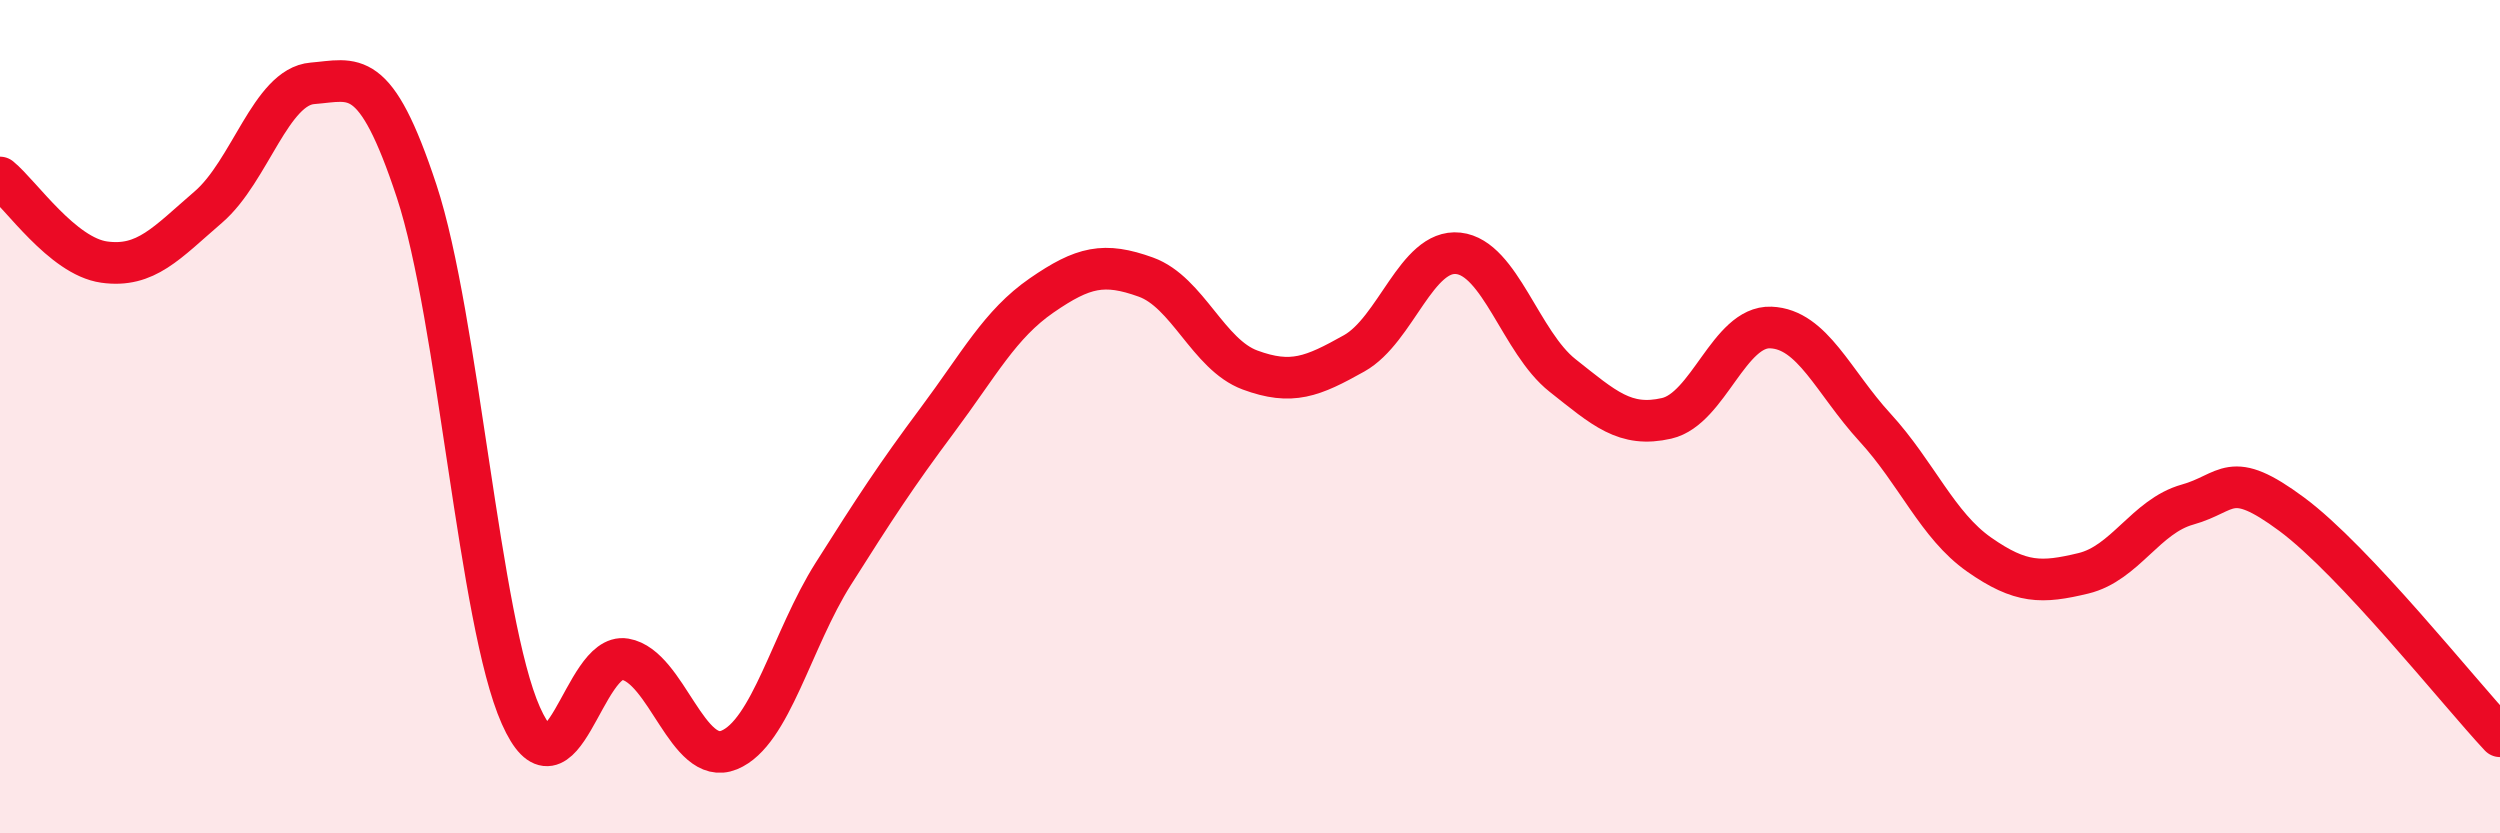 
    <svg width="60" height="20" viewBox="0 0 60 20" xmlns="http://www.w3.org/2000/svg">
      <path
        d="M 0,4.26 C 0.5,4.67 1.5,6.15 2.5,6.29 C 3.5,6.43 4,5.83 5,4.97 C 6,4.11 6.5,2.08 7.5,2 C 8.5,1.92 9,1.56 10,4.59 C 11,7.62 11.5,14.92 12.5,17.17 C 13.5,19.42 14,15.65 15,15.82 C 16,15.99 16.5,18.41 17.5,18 C 18.5,17.59 19,15.35 20,13.77 C 21,12.19 21.5,11.42 22.5,10.08 C 23.5,8.74 24,7.78 25,7.09 C 26,6.4 26.5,6.29 27.5,6.65 C 28.5,7.01 29,8.51 30,8.88 C 31,9.25 31.5,9.04 32.5,8.48 C 33.5,7.92 34,5.97 35,6.08 C 36,6.19 36.5,8.22 37.5,9.01 C 38.5,9.8 39,10.27 40,10.04 C 41,9.81 41.5,7.82 42.5,7.86 C 43.5,7.9 44,9.17 45,10.26 C 46,11.35 46.5,12.61 47.5,13.31 C 48.5,14.01 49,14 50,13.76 C 51,13.52 51.5,12.39 52.5,12.11 C 53.5,11.83 53.5,11.23 55,12.34 C 56.5,13.45 59,16.6 60,17.67L60 20L0 20Z"
        fill="#EB0A25"
        opacity="0.1"
        stroke-linecap="round"
        stroke-linejoin="round"
      />
      <path
        d="M 0,4.26 C 0.5,4.67 1.5,6.15 2.5,6.29 C 3.5,6.43 4,5.83 5,4.97 C 6,4.11 6.5,2.08 7.5,2 C 8.5,1.92 9,1.56 10,4.59 C 11,7.62 11.5,14.92 12.5,17.17 C 13.5,19.42 14,15.65 15,15.82 C 16,15.99 16.5,18.41 17.5,18 C 18.5,17.59 19,15.35 20,13.77 C 21,12.19 21.5,11.42 22.5,10.08 C 23.5,8.74 24,7.78 25,7.09 C 26,6.4 26.5,6.29 27.5,6.65 C 28.5,7.01 29,8.51 30,8.88 C 31,9.25 31.5,9.04 32.5,8.48 C 33.5,7.92 34,5.97 35,6.08 C 36,6.19 36.5,8.22 37.5,9.01 C 38.5,9.8 39,10.27 40,10.04 C 41,9.81 41.5,7.82 42.5,7.86 C 43.5,7.9 44,9.17 45,10.26 C 46,11.35 46.5,12.61 47.5,13.31 C 48.5,14.01 49,14 50,13.76 C 51,13.52 51.5,12.39 52.5,12.11 C 53.5,11.83 53.5,11.23 55,12.34 C 56.5,13.45 59,16.6 60,17.67"
        stroke="#EB0A25"
        stroke-width="1"
        fill="none"
        stroke-linecap="round"
        stroke-linejoin="round"
      />
    </svg>
  